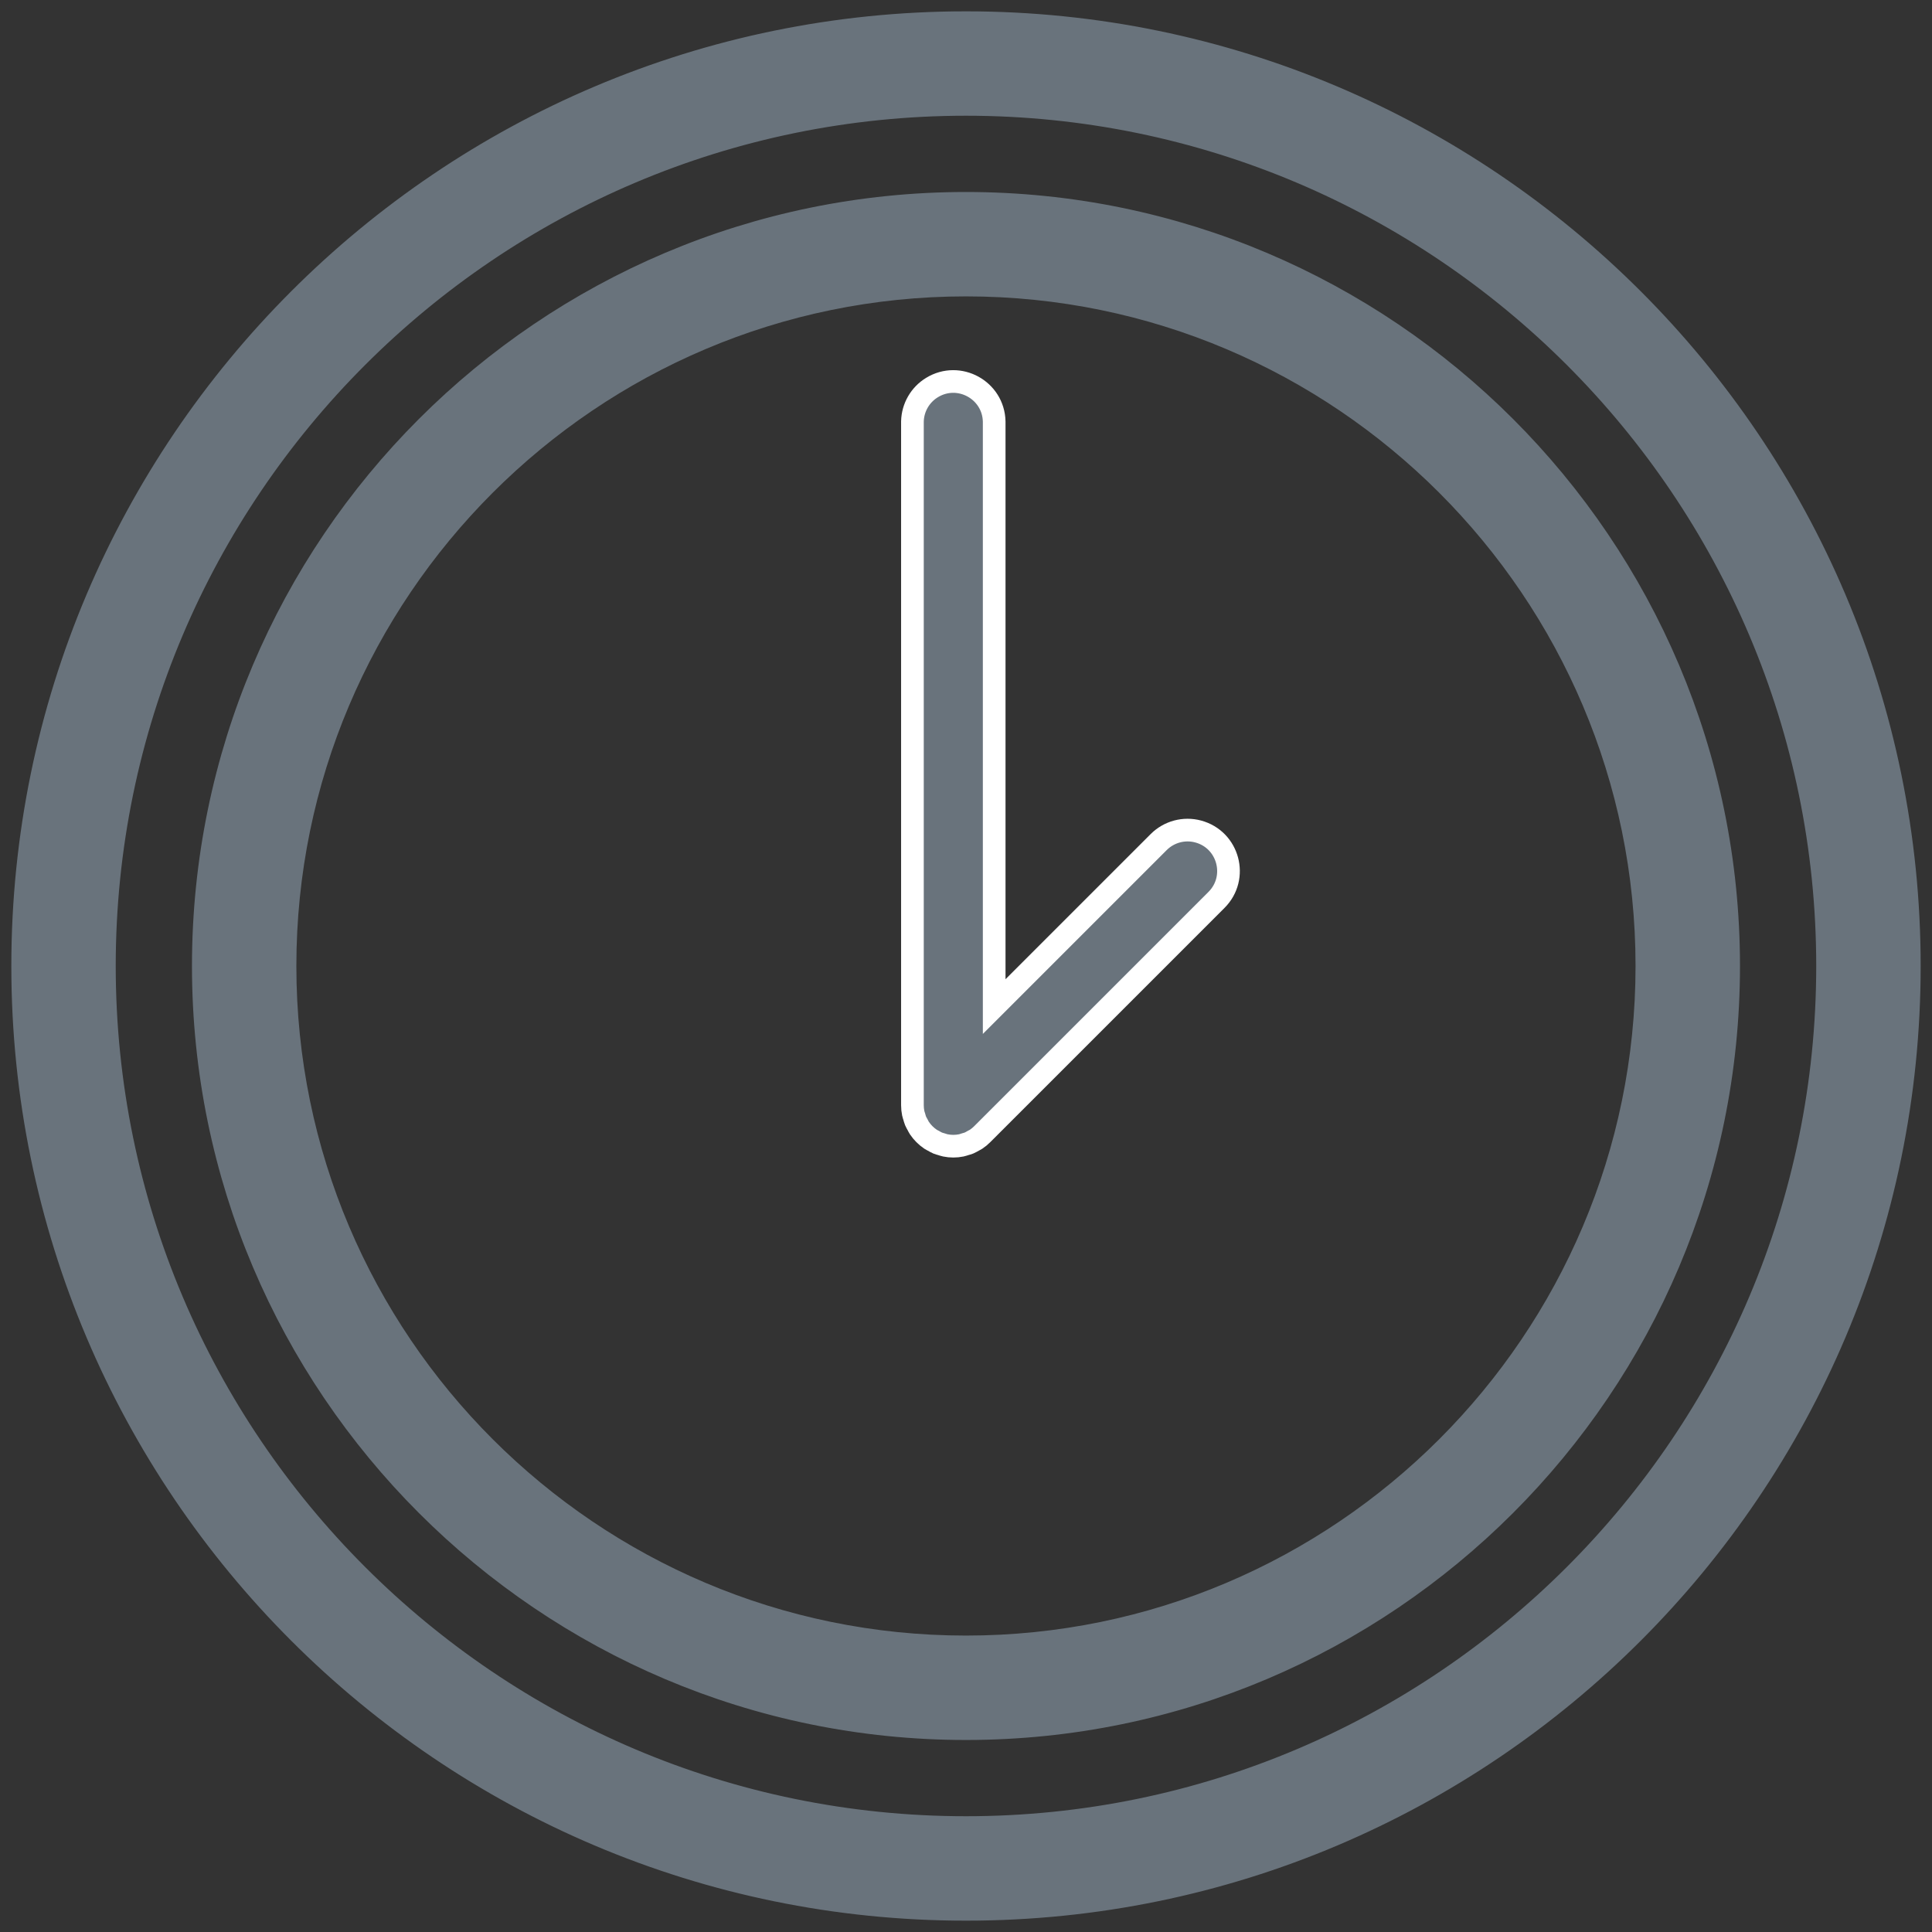 <?xml version="1.0" encoding="UTF-8"?> <svg xmlns="http://www.w3.org/2000/svg" viewBox="5957.362 4958.044 85.243 85.243" width="85.243" height="85.243" data-guides="{&quot;vertical&quot;:[],&quot;horizontal&quot;:[]}"><rect x="5957.362" y="4958.044" width="85.243" height="85.243" fill="#333333" stroke="none"/><path fill="#69737c" stroke="#69737c" fill-opacity="1" stroke-width="1" stroke-opacity="1" color="rgb(51, 51, 51)" fill-rule="evenodd" font-size-adjust="none" id="tSvg64611bca7e" title="Path 2" d="M 5999.982 4967.015 C 5981.427 4967.015 5966.332 4982.111 5966.332 5000.665C 5966.332 5019.219 5981.428 5034.315 5999.982 5034.315C 6018.537 5034.315 6033.633 5019.219 6033.633 5000.665C 6033.633 4982.111 6018.537 4967.015 5999.982 4967.015ZM 5999.982 5030.708 C 5983.416 5030.708 5969.938 5017.231 5969.938 5000.665C 5969.938 4984.099 5983.416 4970.621 5999.982 4970.621C 6016.548 4970.621 6030.025 4984.099 6030.025 5000.665C 6030.025 5017.231 6016.548 5030.708 5999.982 5030.708Z"></path><path fill="#69737c" stroke="#ffffff" fill-opacity="1" stroke-width="1" stroke-opacity="1" color="rgb(51, 51, 51)" fill-rule="evenodd" font-size-adjust="none" id="tSvg1926a08120a" title="Path 3" d="M 6008.485 4995.198 C 6006.066 4997.617 6003.646 5000.037 6001.227 5002.456C 6001.227 4993.851 6001.227 4985.245 6001.227 4976.64C 6001.194 4975.252 5999.671 4974.419 5998.485 4975.142C 5997.96 4975.461 5997.634 4976.026 5997.62 4976.64C 5997.62 4986.696 5997.62 4996.753 5997.62 5006.809C 5997.62 5006.928 5997.632 5007.047 5997.656 5007.164C 5997.666 5007.215 5997.685 5007.262 5997.7 5007.312C 5997.718 5007.375 5997.733 5007.439 5997.759 5007.501C 5997.784 5007.561 5997.818 5007.615 5997.849 5007.672C 5997.874 5007.719 5997.895 5007.767 5997.925 5007.812C 5998.057 5008.01 5998.228 5008.18 5998.426 5008.313C 5998.463 5008.338 5998.503 5008.354 5998.541 5008.375C 5998.605 5008.411 5998.667 5008.449 5998.736 5008.478C 5998.79 5008.5 5998.847 5008.513 5998.902 5008.53C 5998.959 5008.547 5999.013 5008.569 5999.072 5008.58C 5999.304 5008.628 5999.544 5008.628 5999.776 5008.58C 5999.835 5008.568 5999.89 5008.547 5999.947 5008.529C 6000.002 5008.512 6000.058 5008.5 6000.112 5008.478C 6000.182 5008.449 6000.246 5008.41 6000.311 5008.373C 6000.348 5008.352 6000.386 5008.337 6000.422 5008.313C 6000.523 5008.247 6000.616 5008.17 6000.701 5008.084C 6004.146 5004.639 6007.591 5001.194 6011.036 4997.749C 6012.018 4996.767 6011.569 4995.091 6010.227 4994.731C 6009.605 4994.564 6008.941 4994.742 6008.485 4995.198Z"></path><path fill="#69737c" stroke="#69737c" fill-opacity="1" stroke-width="1" stroke-opacity="1" color="rgb(51, 51, 51)" fill-rule="evenodd" font-size-adjust="none" id="tSvg161cfdfa3e8" title="Path 4" d="M 5999.983 4959.044 C 5977.033 4959.044 5958.362 4977.715 5958.362 5000.666C 5958.362 5023.617 5977.033 5042.287 5999.983 5042.287C 6022.933 5042.287 6041.605 5023.616 6041.605 5000.666C 6041.605 4977.716 6022.933 4959.044 5999.983 4959.044ZM 5999.983 5038.679 C 5979.022 5038.679 5961.968 5021.626 5961.968 5000.665C 5961.968 4979.704 5979.021 4962.65 5999.983 4962.65C 6020.945 4962.65 6037.997 4979.704 6037.997 5000.665C 6037.997 5021.626 6020.944 5038.679 5999.983 5038.679Z"></path><defs></defs></svg> 